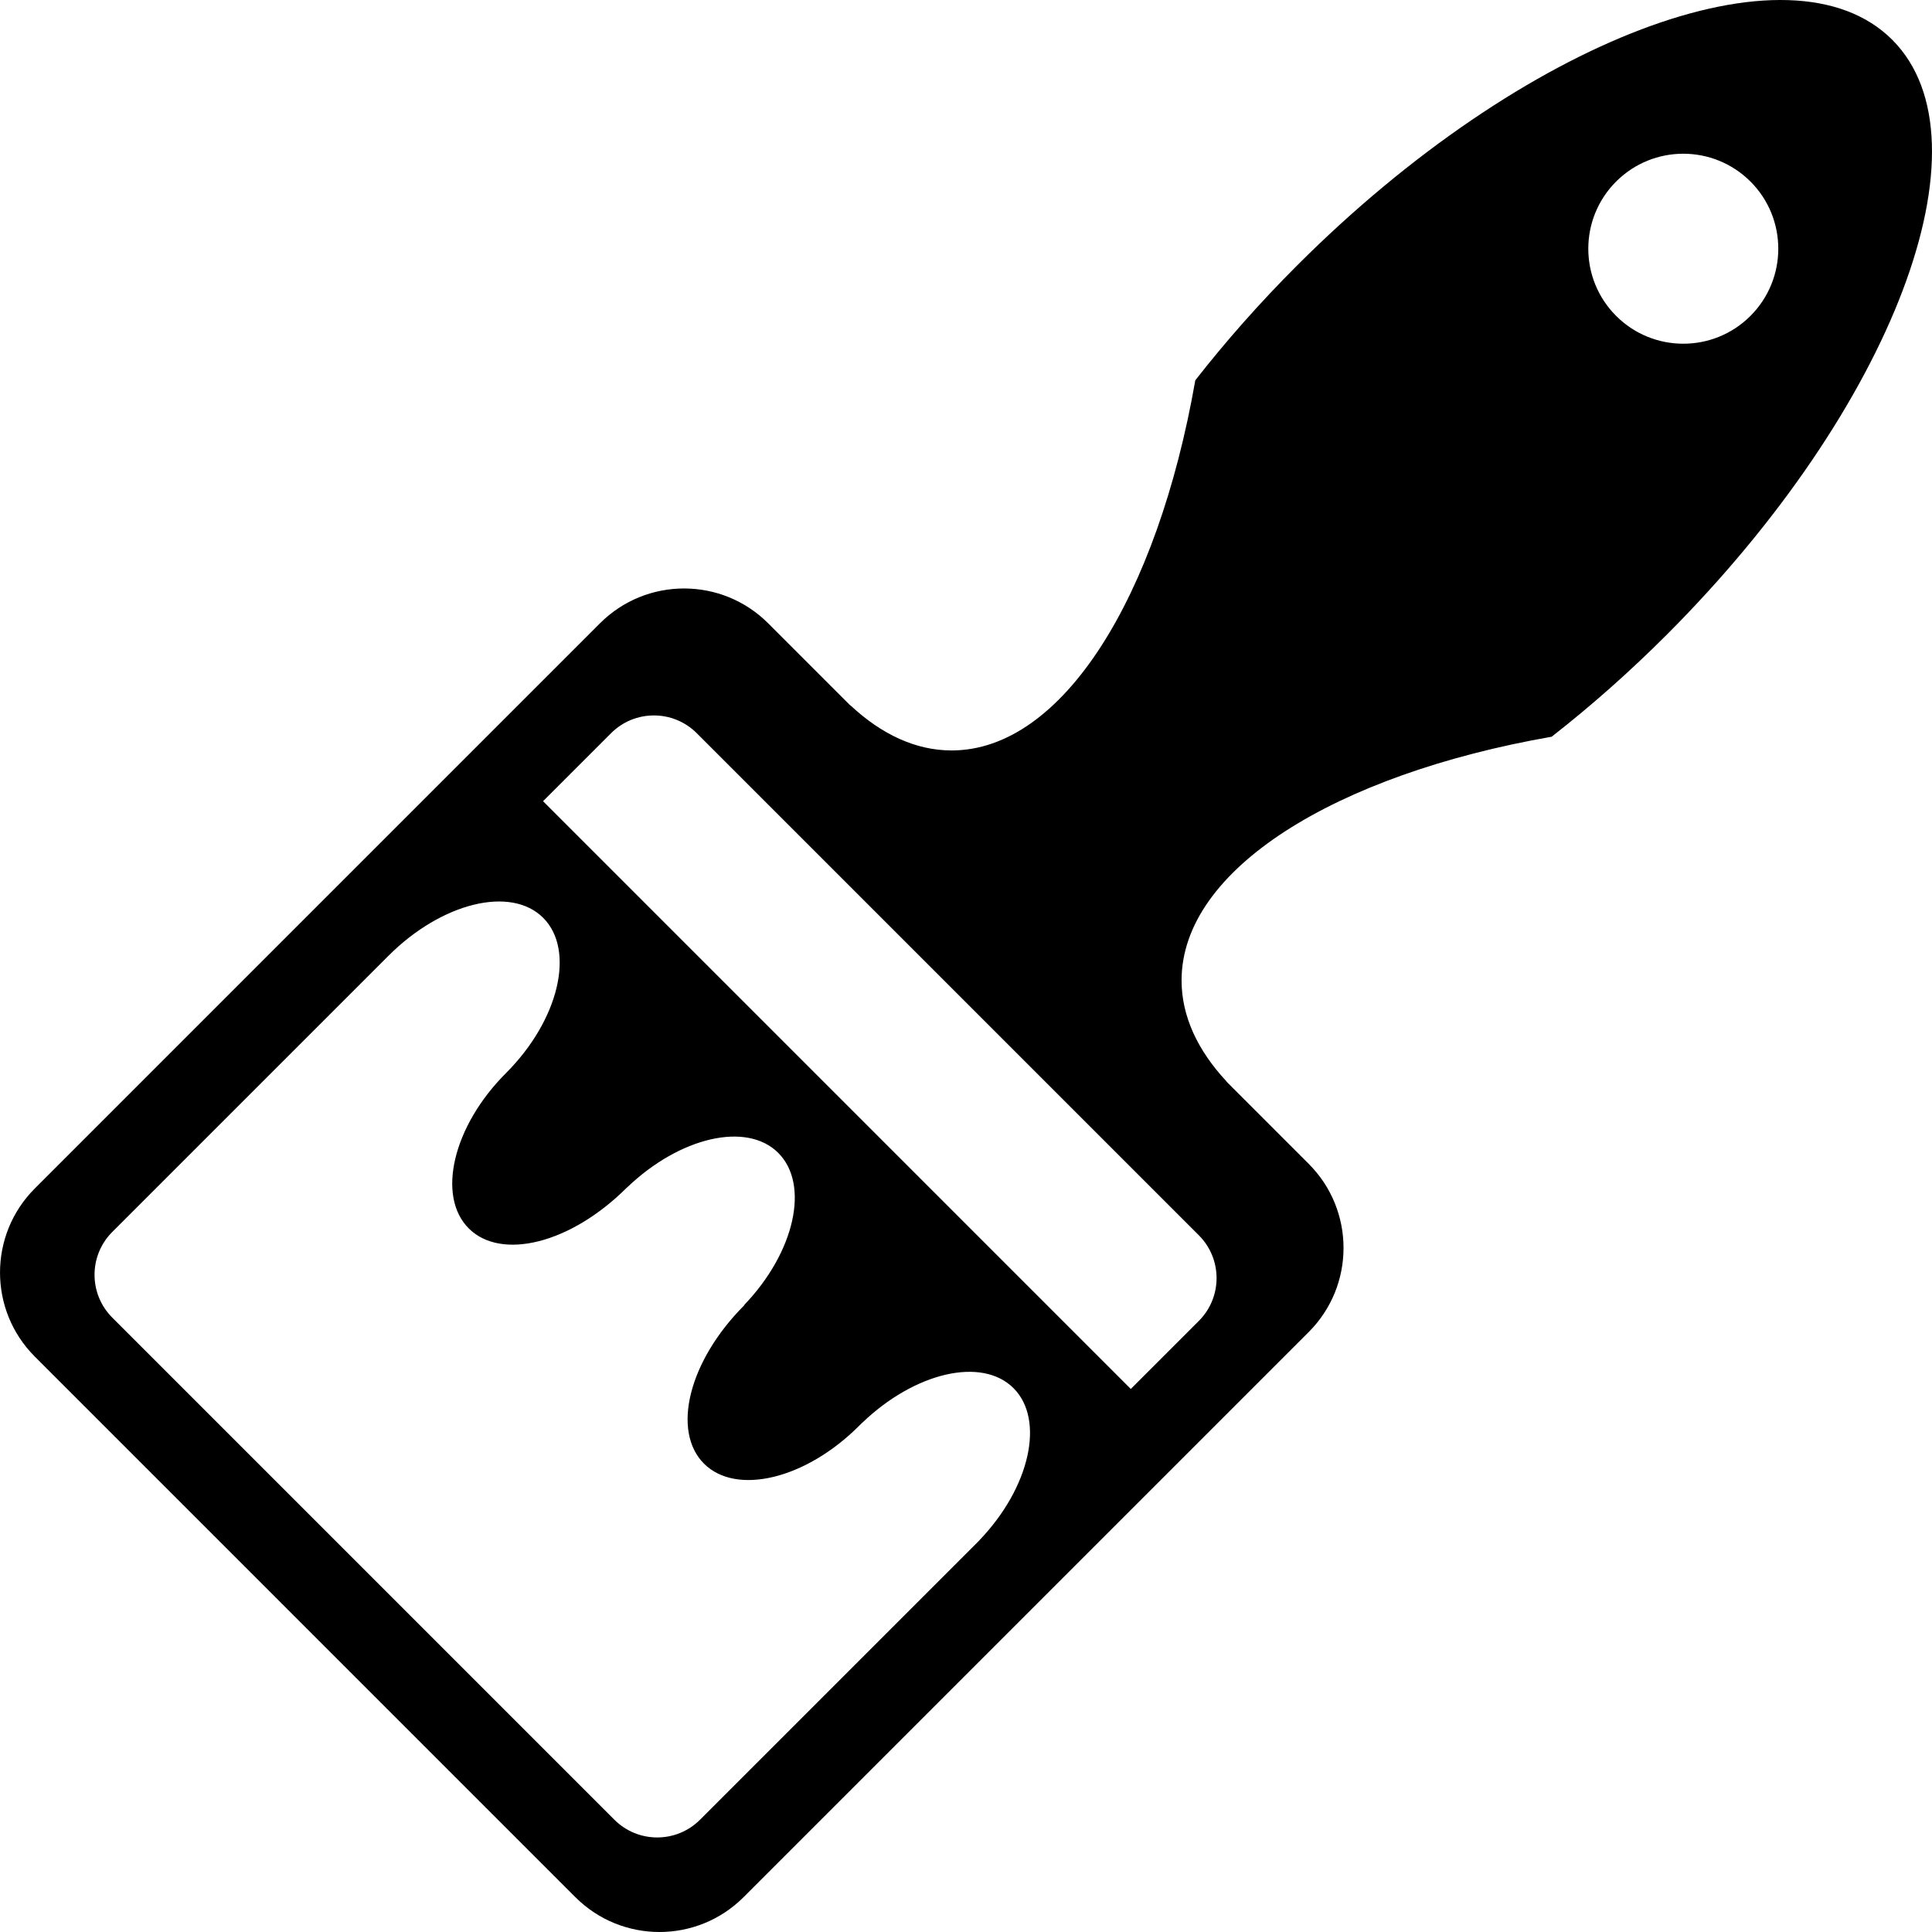 <?xml version="1.0" encoding="iso-8859-1"?>
<!-- Uploaded to: SVG Repo, www.svgrepo.com, Generator: SVG Repo Mixer Tools -->
<!DOCTYPE svg PUBLIC "-//W3C//DTD SVG 1.1//EN" "http://www.w3.org/Graphics/SVG/1.1/DTD/svg11.dtd">
<svg fill="#000000" height="800px" width="800px" version="1.1" id="Capa_1" xmlns="http://www.w3.org/2000/svg" xmlns:xlink="http://www.w3.org/1999/xlink" 
	 viewBox="0 0 489.785 489.785" xml:space="preserve">
<path d="M479.702,10.08L479.702,10.08c-25.866-25.864-93.419-0.238-150.886,57.231l0.001,0.001l-0.002-0.001
	c-9.503,9.502-18.126,19.282-25.793,29.104c-9.596,54.899-33.63,93.829-61.77,93.831v0.001c-9.089,0-17.749-4.064-25.633-11.412
	l-0.043,0.014l-20.831-20.832c-11.778-11.777-30.87-11.777-42.648,0l-80.851,80.849l-4.268,4.268L8.835,301.279
	c-11.776,11.778-11.776,30.872,0.001,42.648L145.86,480.953c11.777,11.777,30.869,11.776,42.647,0l58.144-58.144l4.27-4.267
	l80.849-80.85c11.774-11.778,11.774-30.871-0.001-42.648l-20.831-20.831l0.015-0.043c-7.348-7.884-11.411-16.543-11.412-25.631
	v-0.001c0-0.001,0-0.001,0-0.001c0.004-28.141,38.93-52.173,93.822-61.769c9.824-7.668,19.606-16.292,29.111-25.796l-0.028-0.031
	l0.03,0.03C479.941,103.499,505.565,35.949,479.702,10.08z M248.322,390.438l0.015,0.015l-56.174,56.175l-0.003-0.003l-14.69,14.692
	c-6.001,5.998-15.723,5.998-21.721,0L28.468,334.035c-5.996-5.996-6.002-15.722-0.003-21.721l14.691-14.69v-0.001L98.5,242.281
	l0.001,0.001c13.478-13.475,31.025-17.777,39.201-9.603c8.174,8.174,4.039,25.89-9.434,39.369l-0.001,0.001
	c-13.476,13.475-17.609,31.192-9.437,39.364c8.177,8.176,25.793,3.944,40.102-10.364l0.014,0.014
	c13.355-12.825,30.352-16.79,38.355-8.786c8.007,8.006,4.203,25.162-8.614,38.526l0.047,0.047
	c-14.308,14.308-18.441,32.025-10.269,40.198c8.177,8.175,25.795,3.942,39.269-9.533l0.835-0.831l0.013,0.012
	c13.356-12.824,30.351-16.788,38.357-8.782C264.94,359.917,261.136,377.073,248.322,390.438z M303.916,313.153
	c5.998,5.999,5.998,15.721-0.001,21.718l-17.245,17.246l-149-149.002l17.246-17.245c5.998-5.998,15.722-5.996,21.719,0.001
	L303.916,313.153z M409.705,80.082c-9.404-9.404-9.405-24.651,0.001-34.058c9.405-9.405,24.651-9.403,34.057,0
	c9.404,9.406,9.404,24.653,0.001,34.058C434.357,89.487,419.111,89.488,409.705,80.082z"/>
</svg>